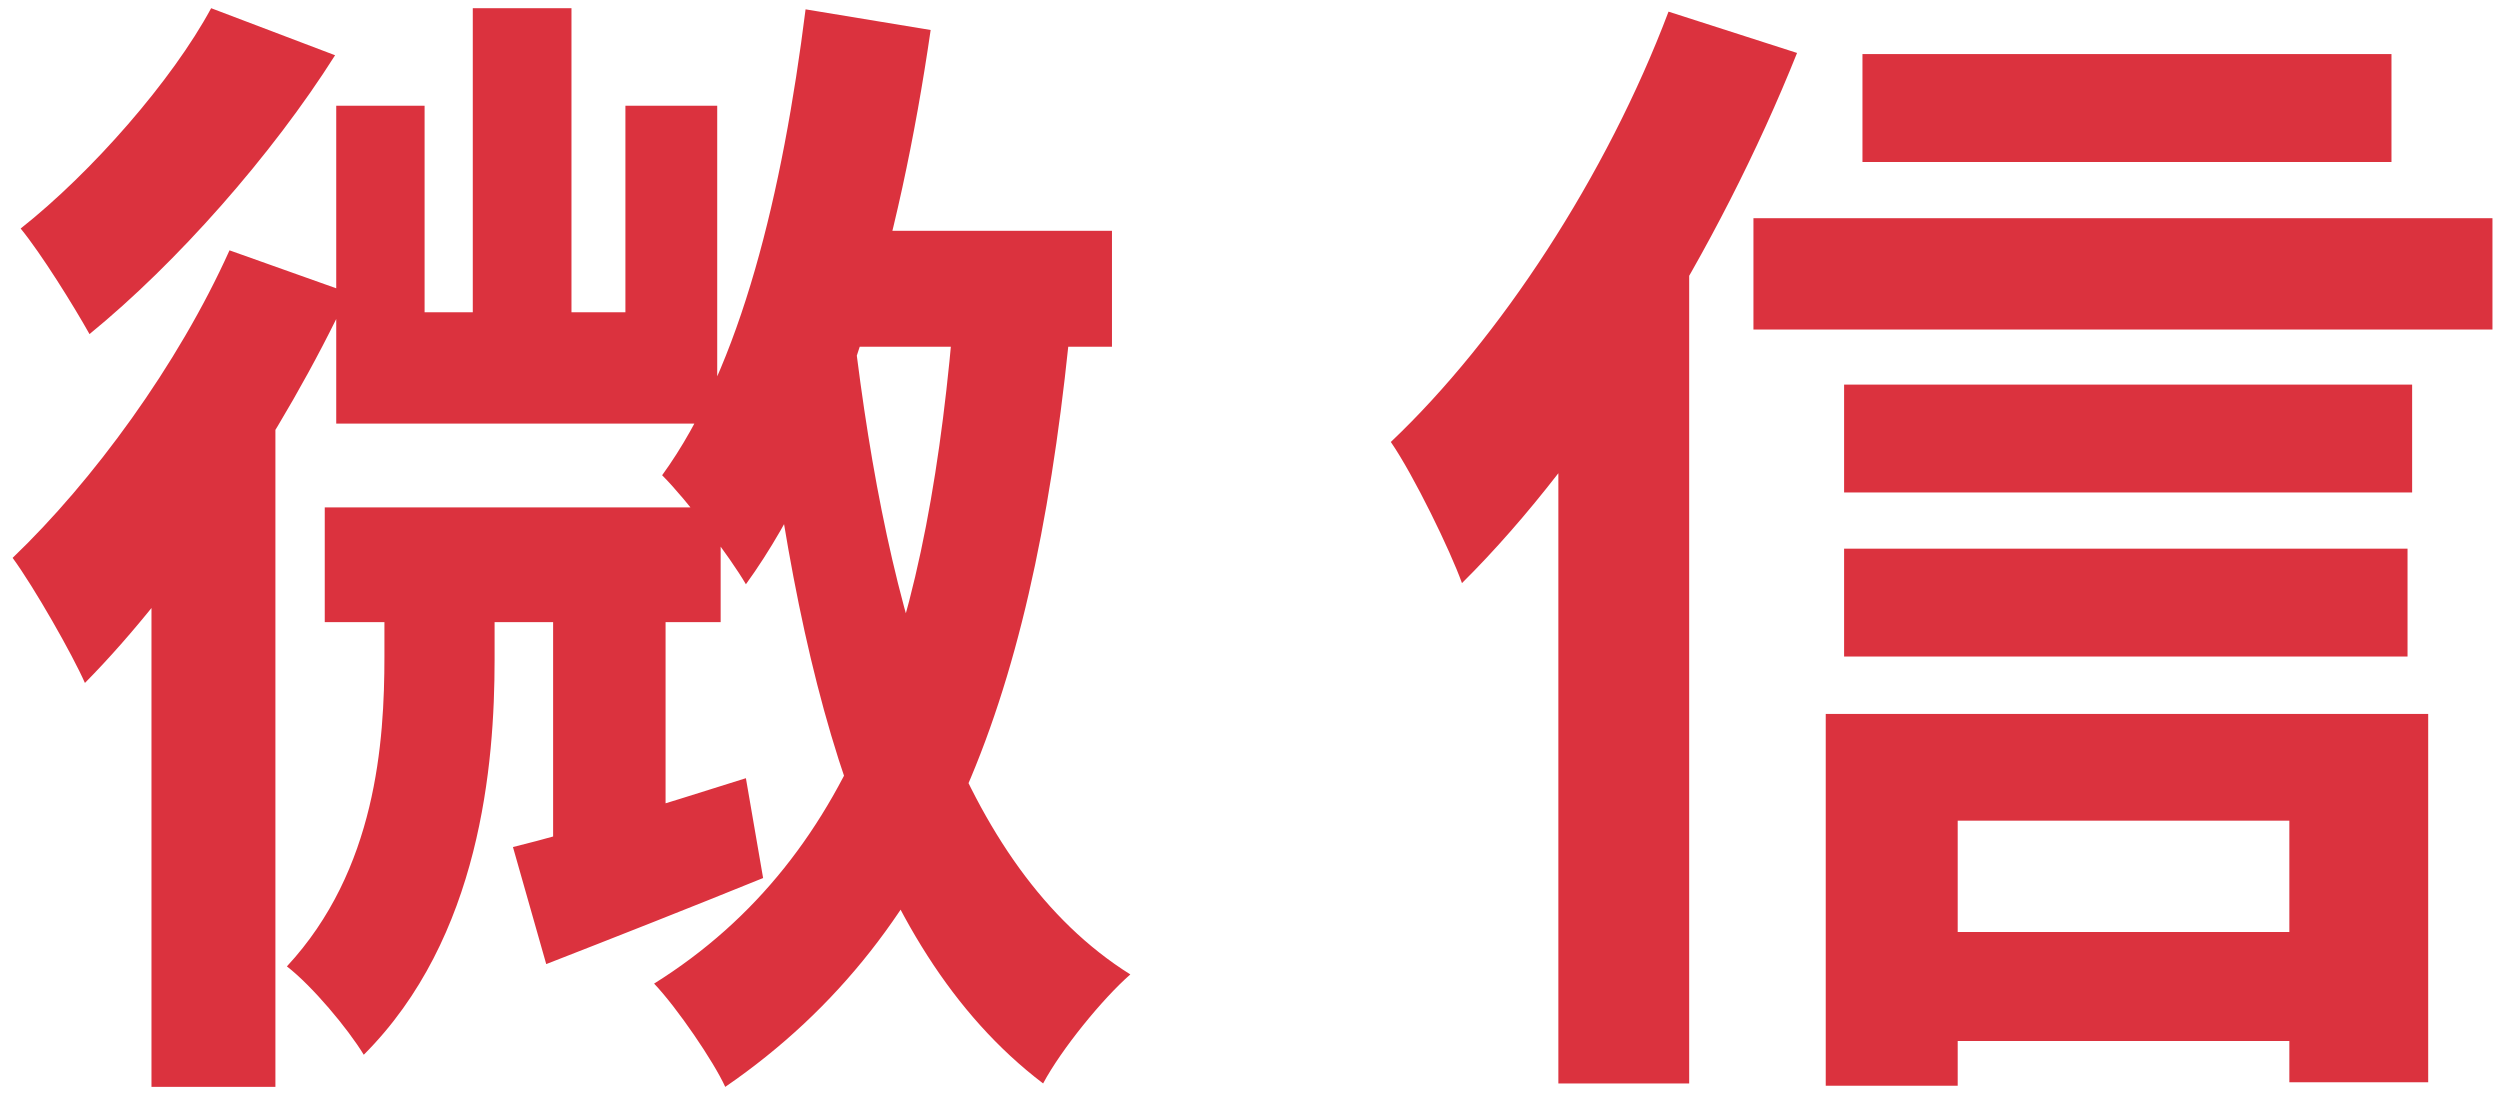 <svg width="61" height="27" viewBox="0 0 61 27" fill="none" xmlns="http://www.w3.org/2000/svg">
<path d="M20.244 5.632H27.132V8.46H18.928L20.244 5.632ZM19.656 0.228L22.708 0.732C21.952 5.94 20.552 11.008 18.2 14.256C17.808 13.584 16.772 12.212 16.156 11.596C18.088 8.936 19.096 4.68 19.656 0.228ZM11.536 0.2H13.944V9.188H11.536V0.2ZM8.204 2.58H10.36V7.62H15.26V2.58H17.5V10.336H8.204V2.58ZM7.924 12.38H17.584V15.18H7.924V12.38ZM12.516 20.668C14 20.304 16.072 19.66 18.2 18.988L18.62 21.424C16.828 22.152 14.98 22.88 13.328 23.524L12.516 20.668ZM13.496 13.808H16.24V20.78L13.496 21.48V13.808ZM20.832 8.068C21.644 14.956 23.38 21.144 27.58 23.776C26.908 24.364 25.9 25.596 25.452 26.436C21.028 23.076 19.404 16.328 18.536 8.376L20.832 8.068ZM23.296 7.368L26.152 7.592C25.312 16.524 23.24 22.712 17.696 26.52C17.416 25.904 16.52 24.588 15.96 24C20.972 20.864 22.68 15.208 23.296 7.368ZM9.38 14.144H12.068V16.104C12.068 18.624 11.732 22.88 8.876 25.736C8.484 25.092 7.616 24.056 7 23.58C9.184 21.228 9.38 18.092 9.38 16.02V14.144ZM5.152 0.2L8.176 1.348C6.636 3.784 4.312 6.416 2.184 8.152C1.792 7.452 1.008 6.192 0.504 5.576C2.24 4.204 4.2 1.964 5.152 0.2ZM5.6 6.108L8.512 7.144C6.916 10.56 4.396 14.312 2.072 16.664C1.764 15.964 0.84 14.34 0.308 13.612C2.268 11.736 4.34 8.908 5.6 6.108ZM3.696 12.24L6.72 9.188V9.216V26.52H3.696V12.24ZM45.444 1.32H58.352V3.952H45.444V1.32ZM44.996 9.384H58.856V12.016H44.996V9.384ZM44.996 13.388H58.744V16.02H44.996V13.388ZM46.34 22.74H57.484V25.4H46.34V22.74ZM42.784 5.324H60.816V8.04H42.784V5.324ZM44.548 17.42H59.248V26.408H55.86V20.024H47.768V26.492H44.548V17.42ZM40.712 0.284L43.848 1.292C41.944 6.052 38.864 11.064 35.672 14.228C35.392 13.444 34.496 11.596 33.936 10.784C36.596 8.264 39.2 4.288 40.712 0.284ZM38.024 8.04L41.188 4.848L41.216 4.876V26.436H38.024V8.04Z" fill="#DB323E"/>
</svg>
